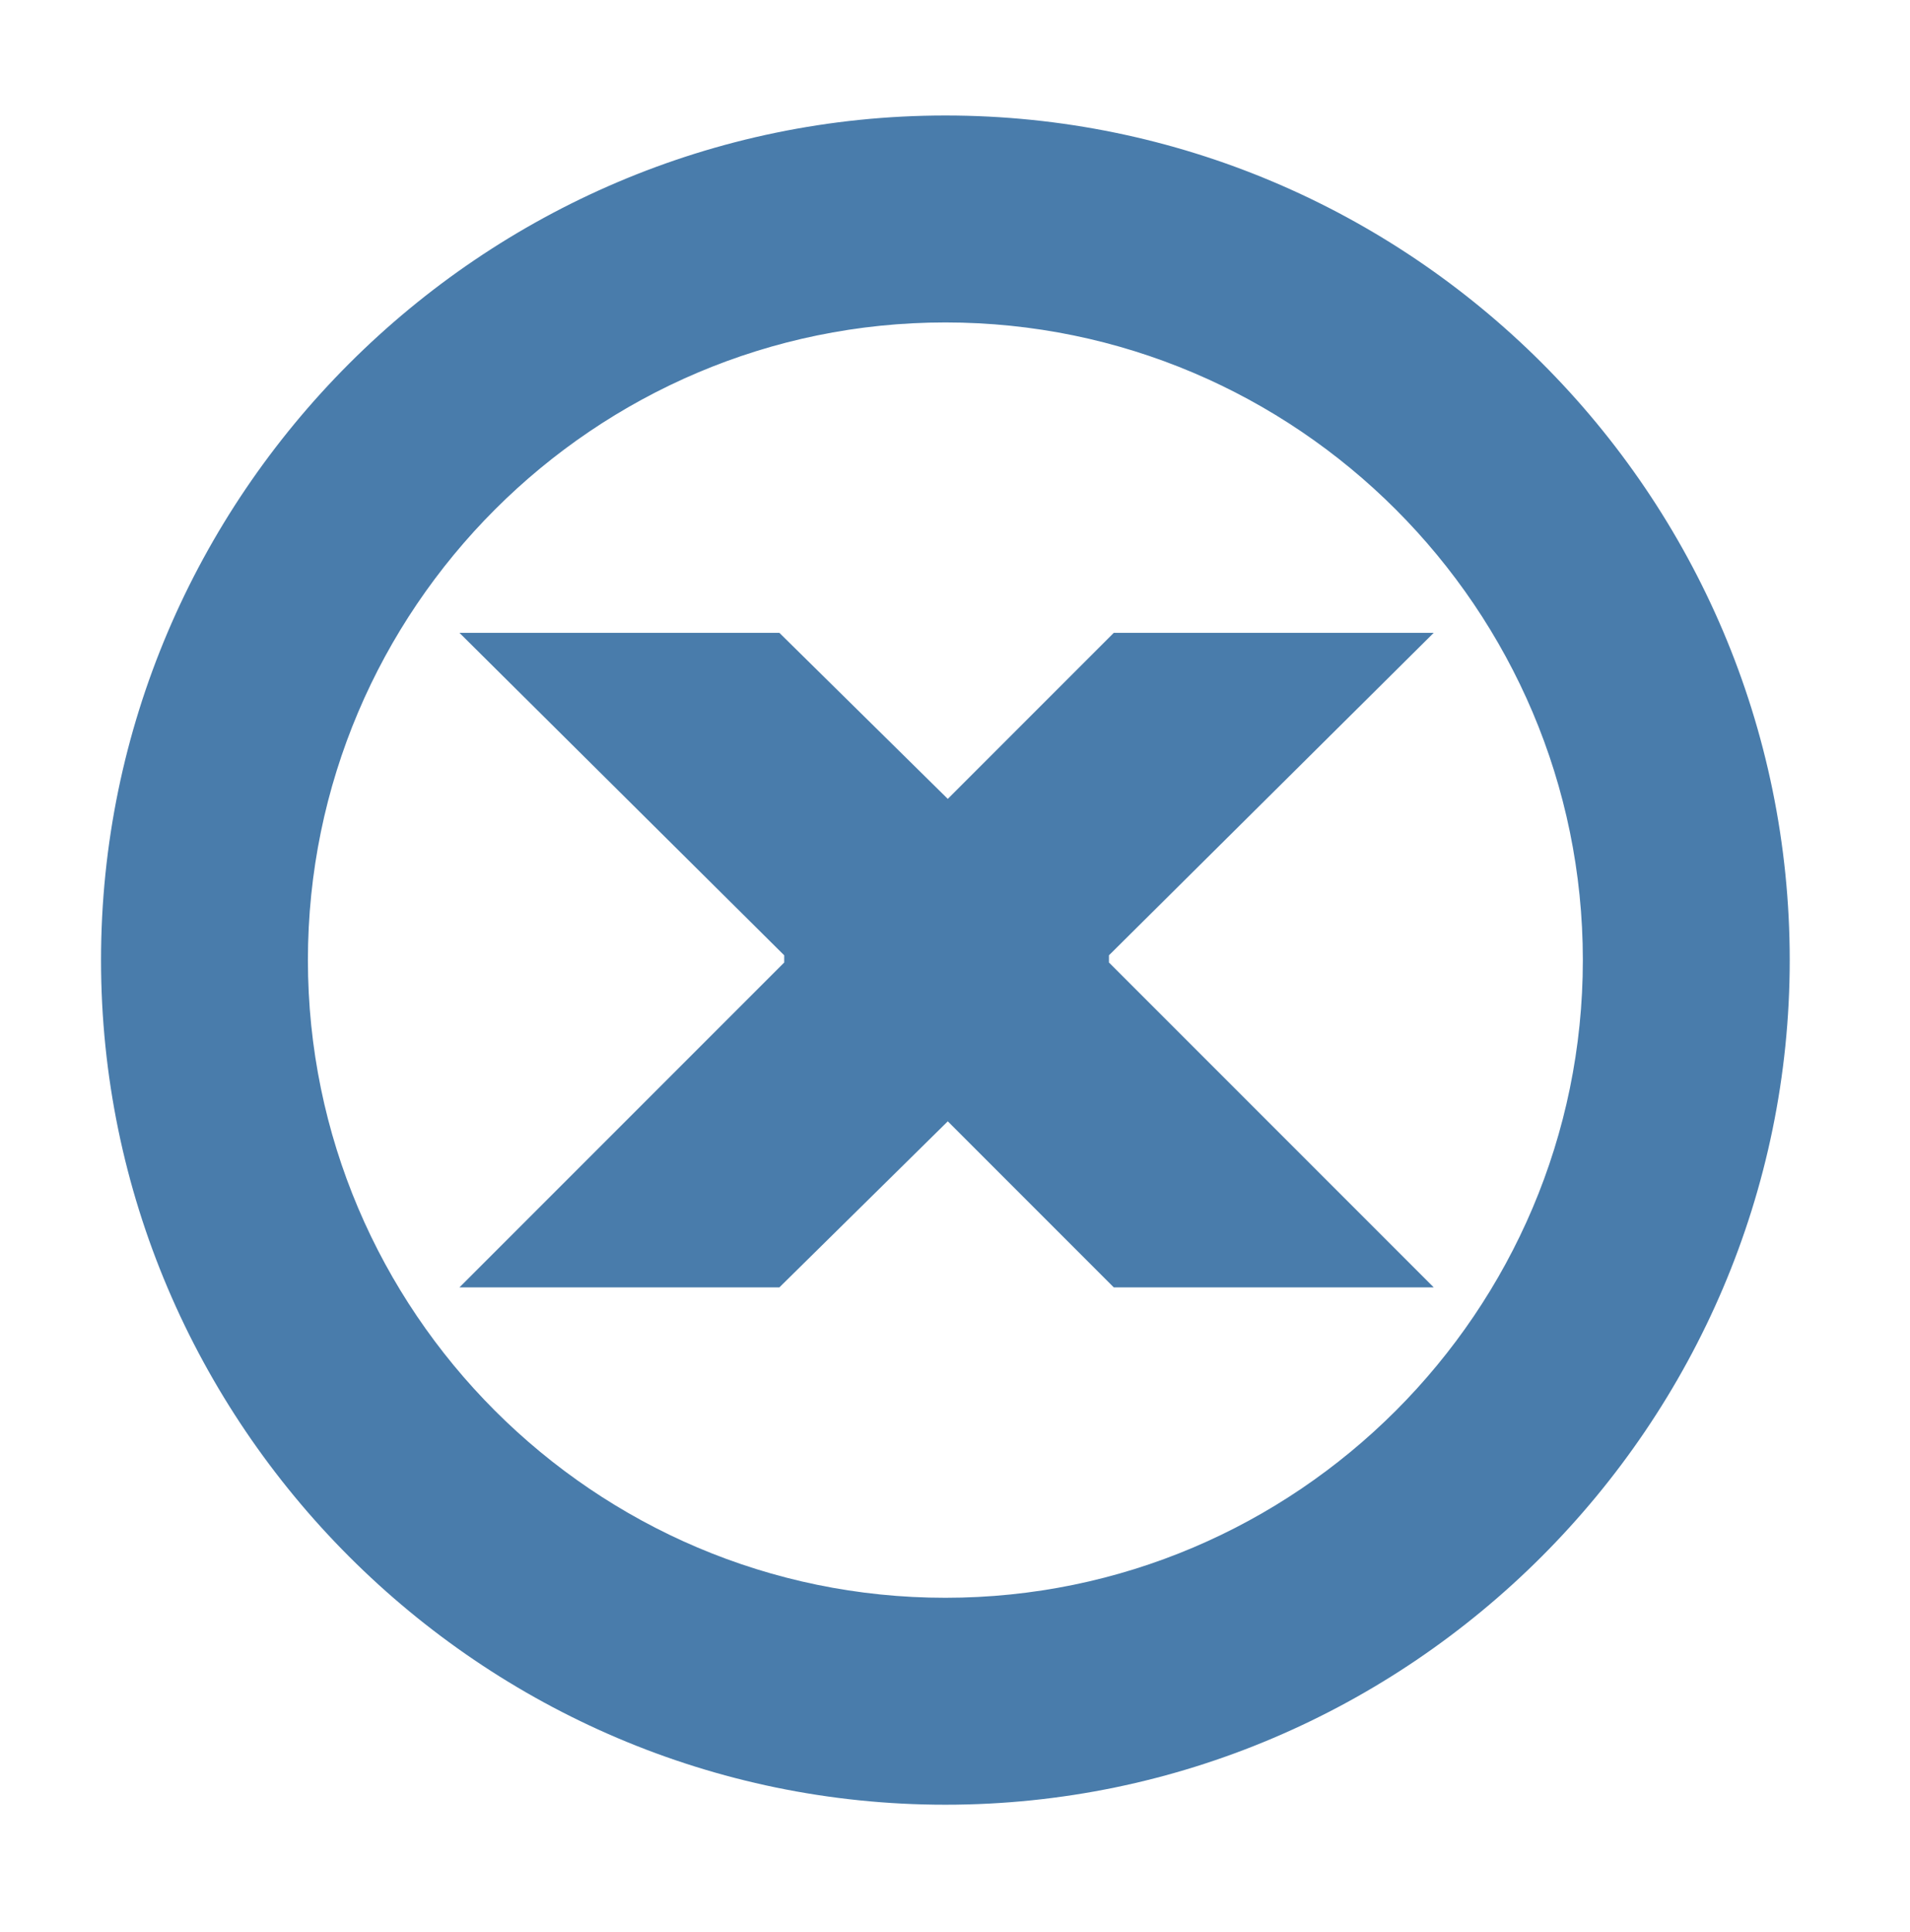<?xml version="1.0" encoding="utf-8"?>
<!-- Generator: Adobe Illustrator 28.2.0, SVG Export Plug-In . SVG Version: 6.00 Build 0)  -->
<svg version="1.1" id="Laag_1" xmlns="http://www.w3.org/2000/svg" xmlns:xlink="http://www.w3.org/1999/xlink" x="0px" y="0px"
	 viewBox="0 0 79.4 80.3" style="enable-background:new 0 0 79.4 80.3;" xml:space="preserve">
<style type="text/css">
	.st0{fill:#FFFFFF;}
	.st1{fill:#497CAB;}
</style>
<polygon class="st1" points="46.1,39.7 59.6,26.3 46.3,26.3 39.4,33.2 32.4,26.3 19.1,26.3 32.6,39.7 32.6,40 19.1,53.5 32.4,53.5 
	39.4,46.6 46.3,53.5 59.6,53.5 46.1,40 "/>
<path class="st1" d="M39.3,75C20,75,4.2,59.2,4.2,39.9C4.2,20.6,20,4.8,39.3,4.8c19.3,0,35.1,15.7,35.1,35.1
	C74.4,59.2,58.6,75,39.3,75z M39.3,13.4c-14.6,0-26.5,11.9-26.5,26.5s11.9,26.5,26.5,26.5s26.5-11.9,26.5-26.5S53.9,13.4,39.3,13.4z
	"/>
</svg>
